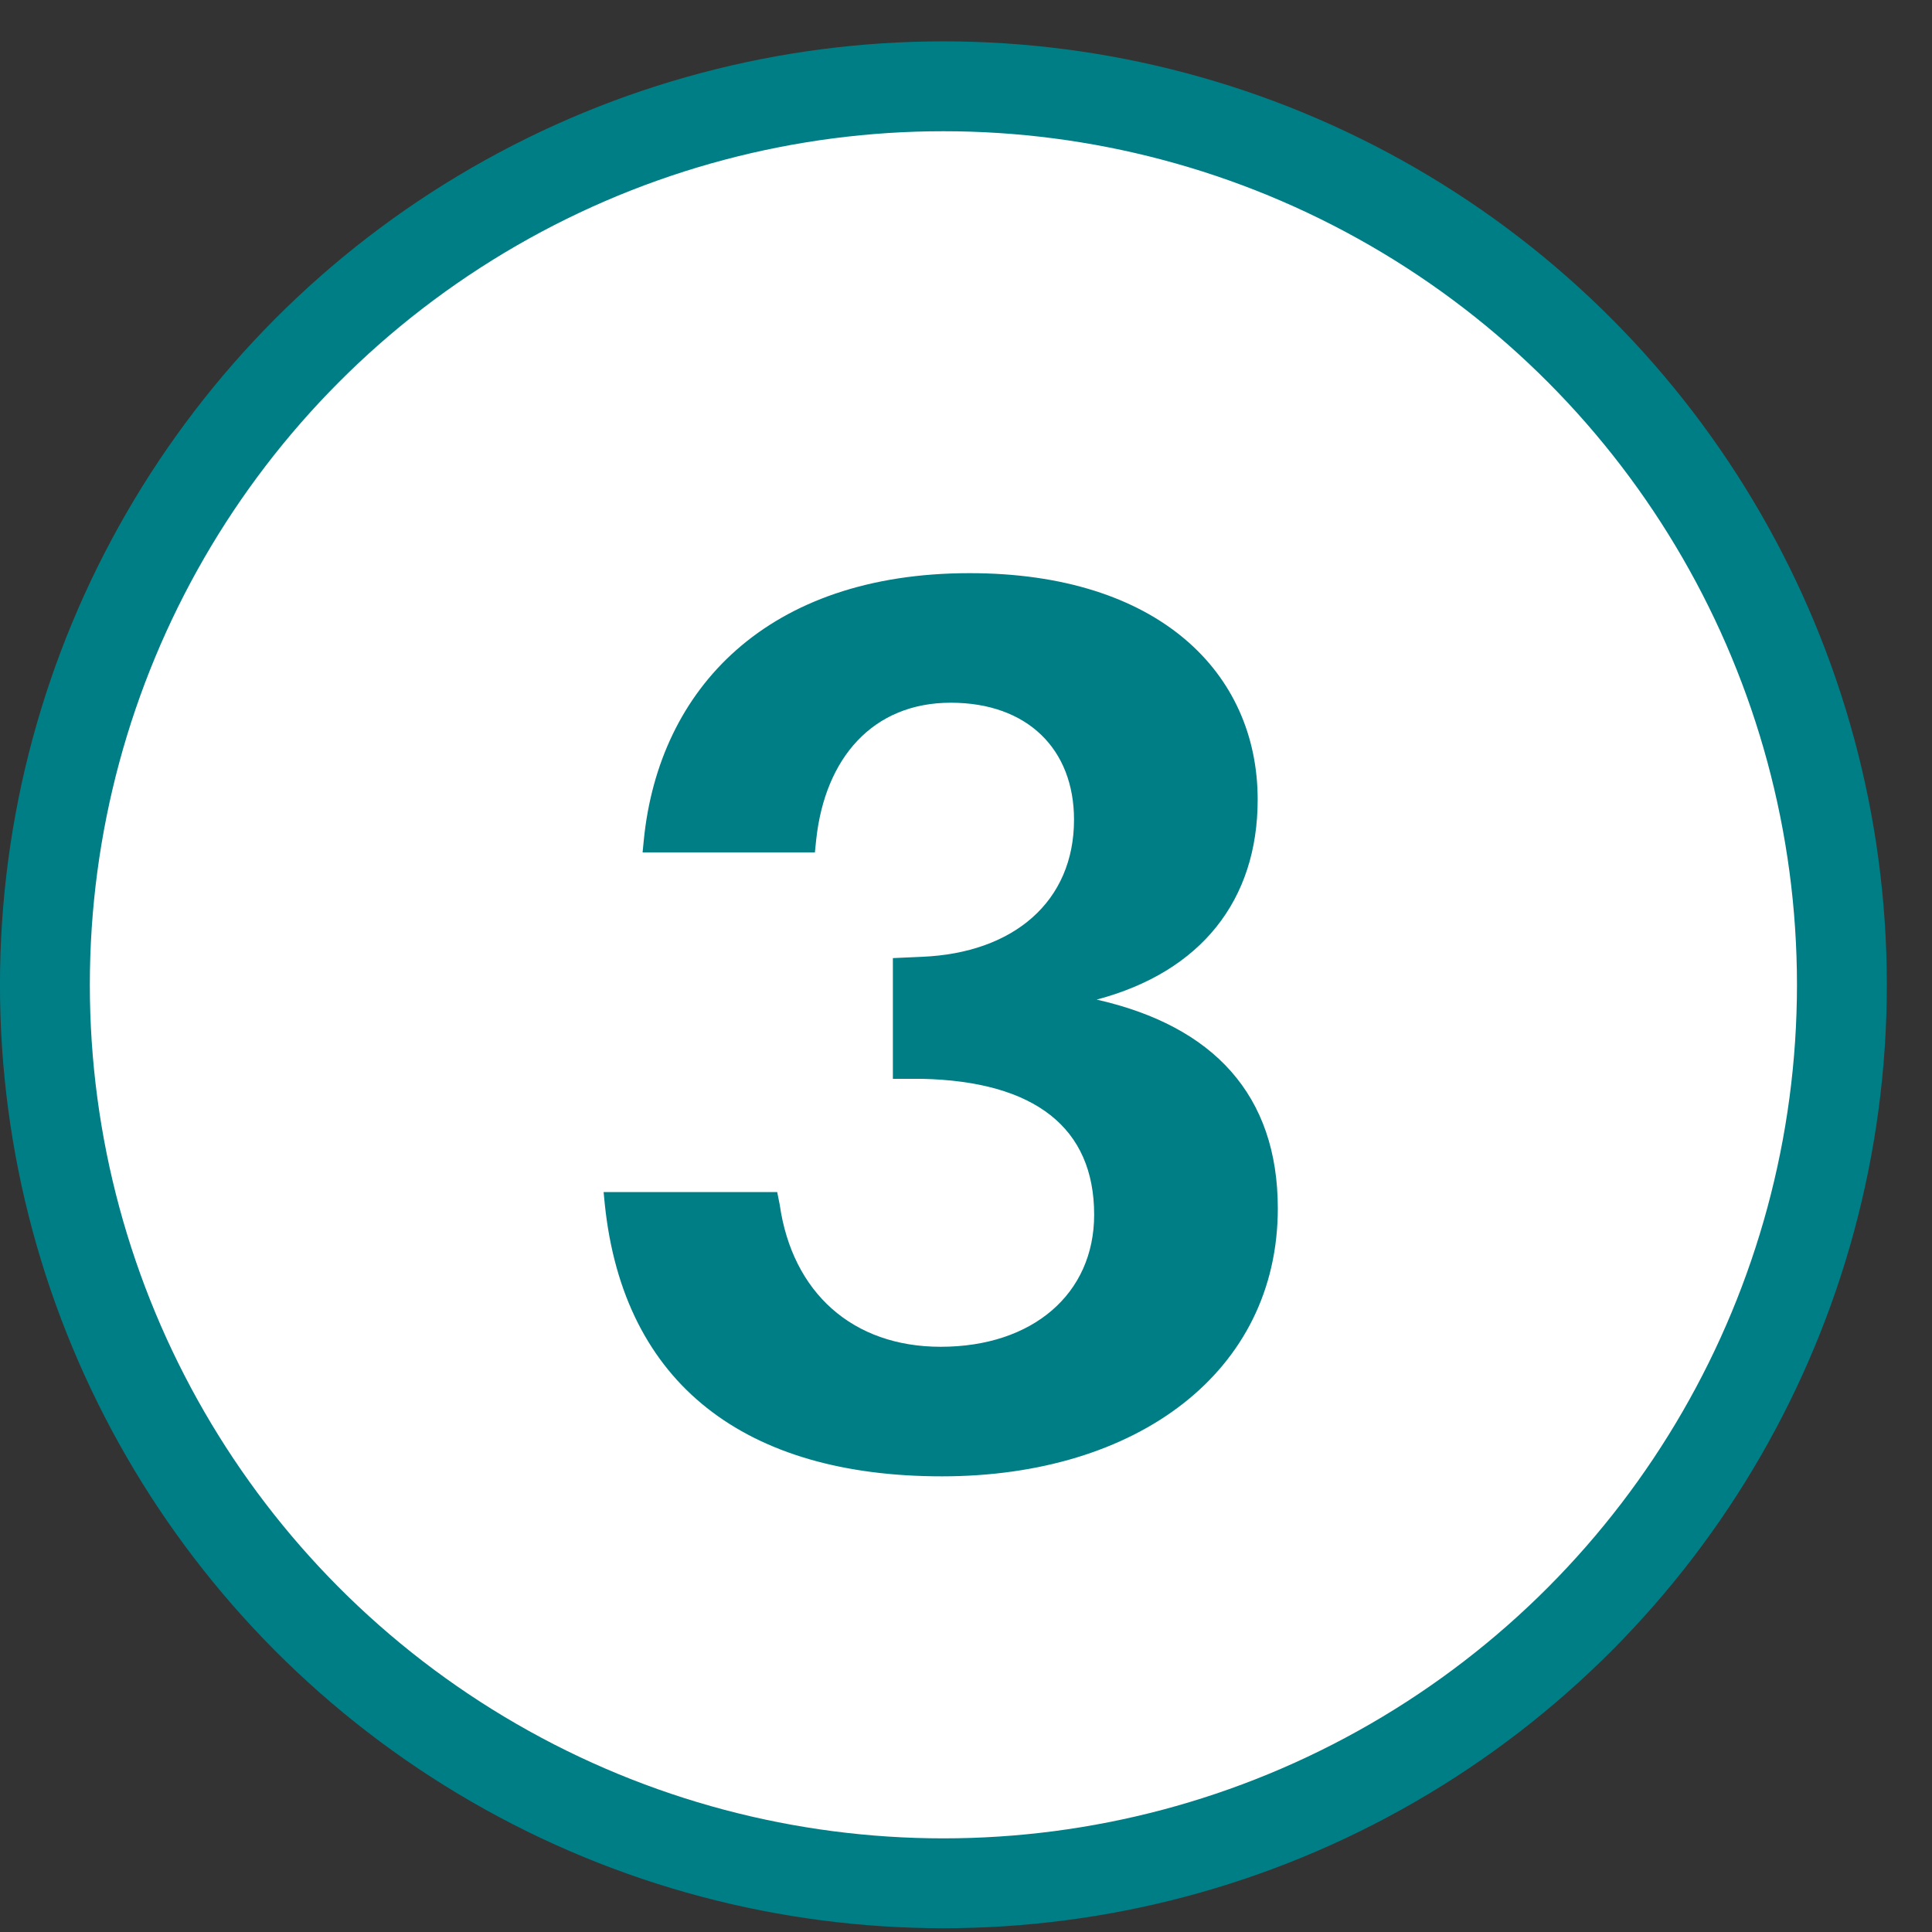 <svg width="33" height="33" viewBox="0 0 33 33" fill="none" xmlns="http://www.w3.org/2000/svg">
<rect x="0" y="0" width="33" height="33" fill="#333333" stroke="none"/>
<circle cx="16.114" cy="16.821" r="15.347" fill="white" stroke="#007E86" stroke-width="1.535"/>
<path d="M18.732 17.074C20.73 17.525 21.826 18.707 21.826 20.64C21.826 23.433 19.42 25.217 16.089 25.217C12.738 25.217 10.653 23.648 10.331 20.576L10.31 20.361H13.275L13.318 20.576C13.533 22.08 14.564 23.004 16.068 23.004C17.636 23.004 18.689 22.101 18.689 20.748C18.689 19.265 17.679 18.47 15.746 18.427H15.251V16.365L15.746 16.343C17.314 16.279 18.345 15.398 18.345 14.001C18.345 12.798 17.55 12.003 16.24 12.003C14.908 12.003 14.091 12.948 13.941 14.345L13.919 14.56H10.976L10.997 14.345C11.255 11.767 13.103 9.79 16.562 9.79C19.785 9.79 21.482 11.488 21.482 13.658C21.482 15.376 20.515 16.601 18.732 17.074Z" fill="#007E86"/>
</svg>
